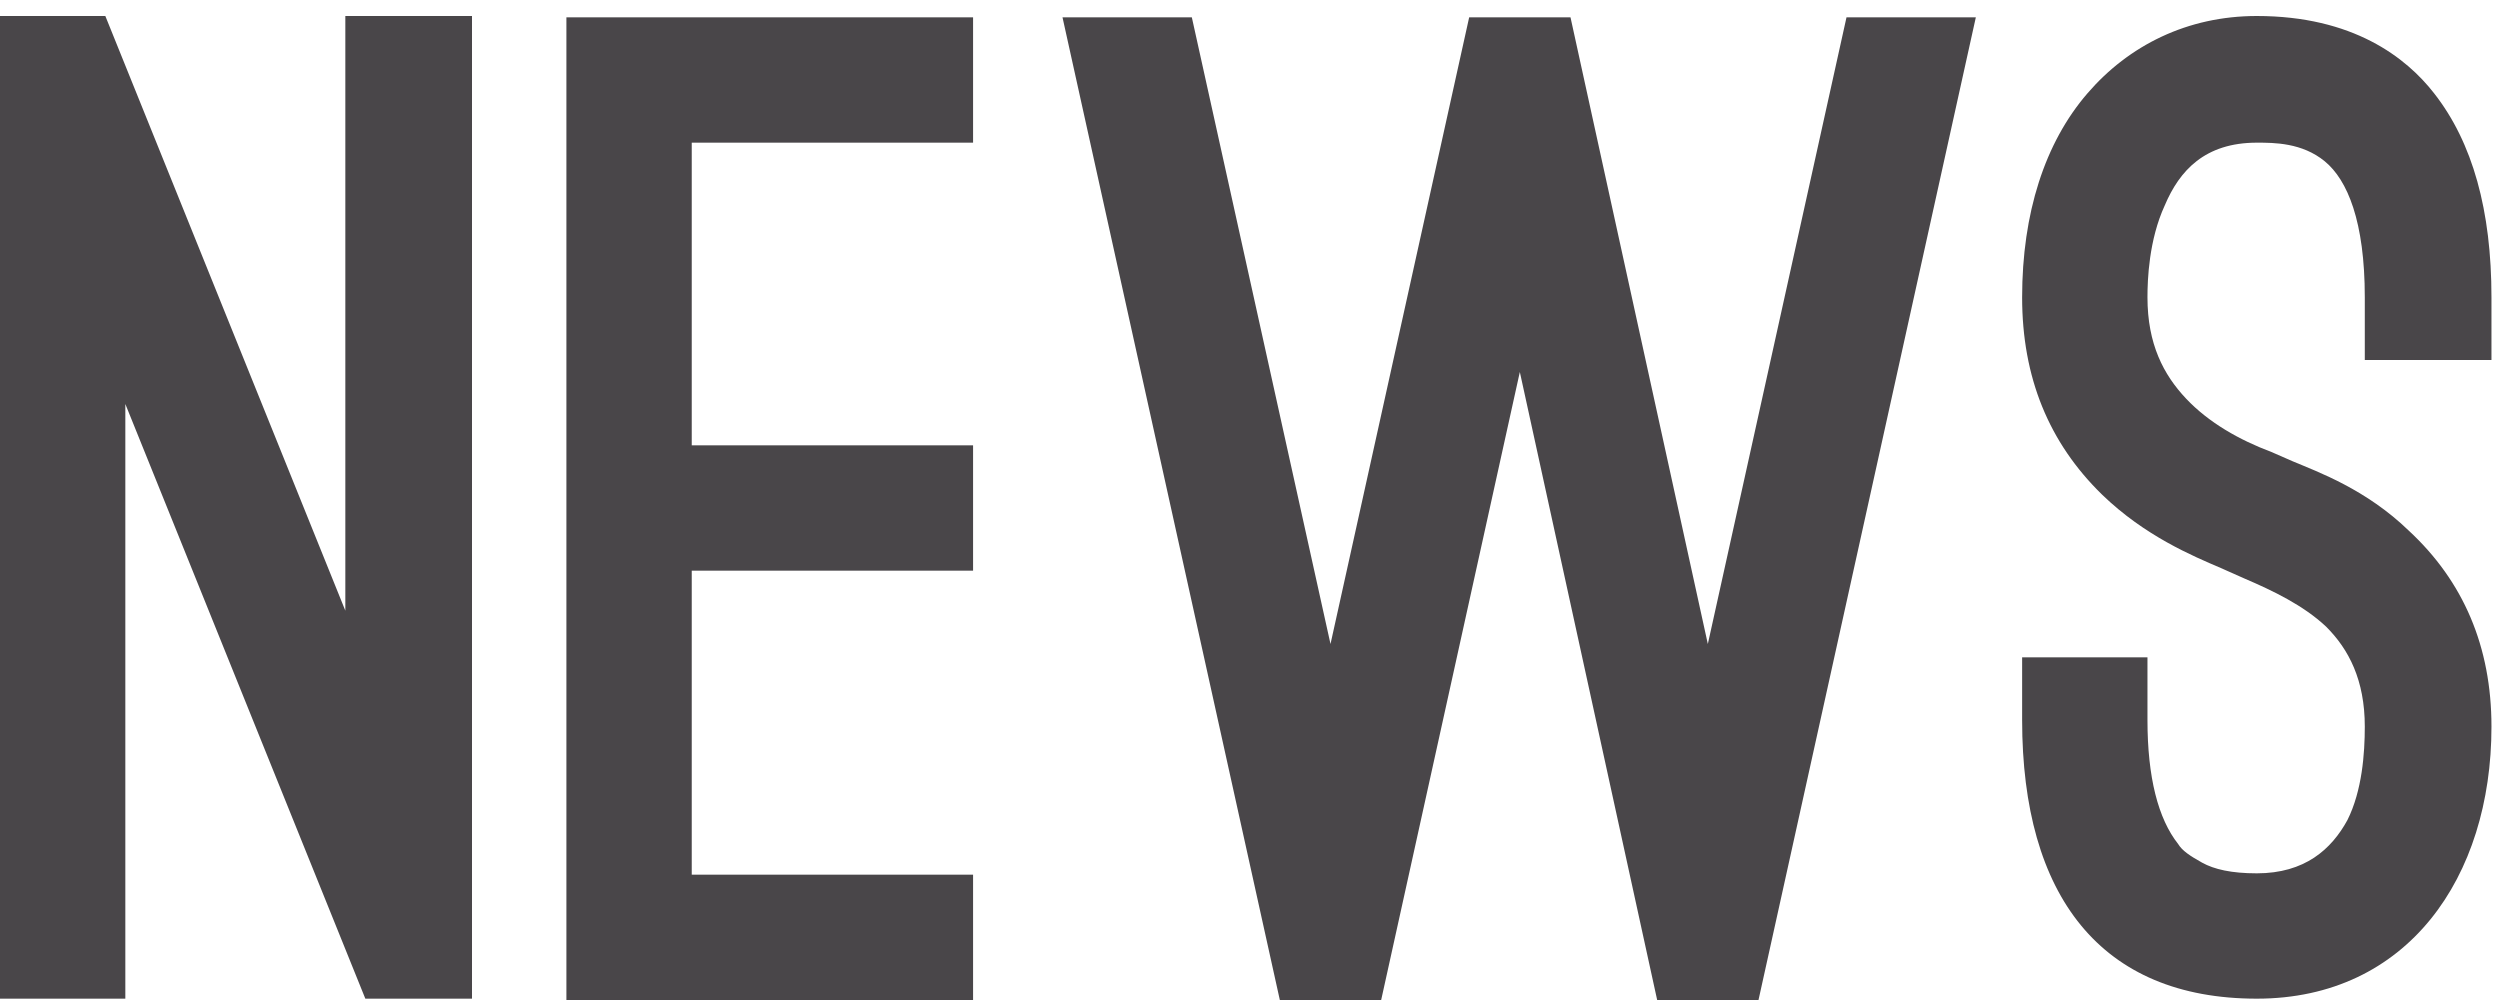 <svg width="135" height="54" viewBox="0 0 135 54" fill="none" xmlns="http://www.w3.org/2000/svg">
<path d="M19.728 53.928L6.768 21.816V53.928H0V0.864H5.688L18.648 32.976V0.864H25.488V53.928H19.728ZM52.546 0.936V7.704H37.354V24.048H52.546V30.816H37.354V47.232H52.546V54H30.586V0.936H52.546ZM92.223 34.776L99.711 0.936H106.695L94.959 54H89.487L82.071 20.088L74.583 54H69.111L57.375 0.936H64.359L71.847 34.776L79.335 0.936H84.807L92.223 34.776ZM109.195 35.496H115.963V38.88C115.963 41.976 116.539 44.208 117.619 45.576C117.835 45.936 118.267 46.224 118.915 46.584C119.563 46.944 120.499 47.16 121.867 47.16C124.459 47.16 125.899 45.864 126.763 44.28C127.555 42.696 127.699 40.68 127.699 39.24C127.699 36.72 126.835 35.064 125.611 33.84C124.387 32.688 122.731 31.896 121.219 31.248L119.923 30.672C118.411 30.024 115.819 28.944 113.515 26.712C110.635 23.904 109.195 20.376 109.195 16.056C109.195 11.52 110.419 7.704 112.723 5.04C114.955 2.448 118.123 0.864 121.867 0.864C127.051 0.864 129.931 3.096 131.443 5.04C133.531 7.704 134.539 11.376 134.539 16.056V19.44H127.699V16.056C127.699 11.952 126.763 9.72 125.539 8.712C124.315 7.704 122.803 7.704 121.867 7.704C119.059 7.704 117.691 9.216 116.899 11.088C116.035 12.96 115.963 15.12 115.963 16.056C115.963 18.576 116.827 20.232 118.051 21.528C119.275 22.824 120.931 23.76 122.659 24.408L123.811 24.912C125.179 25.488 127.771 26.424 130.075 28.656C133.027 31.392 134.539 34.92 134.539 39.24C134.539 47.376 130.003 53.928 121.867 53.928C113.443 53.928 109.195 48.384 109.195 38.88V35.496Z" fill="#494649"/>
</svg>
